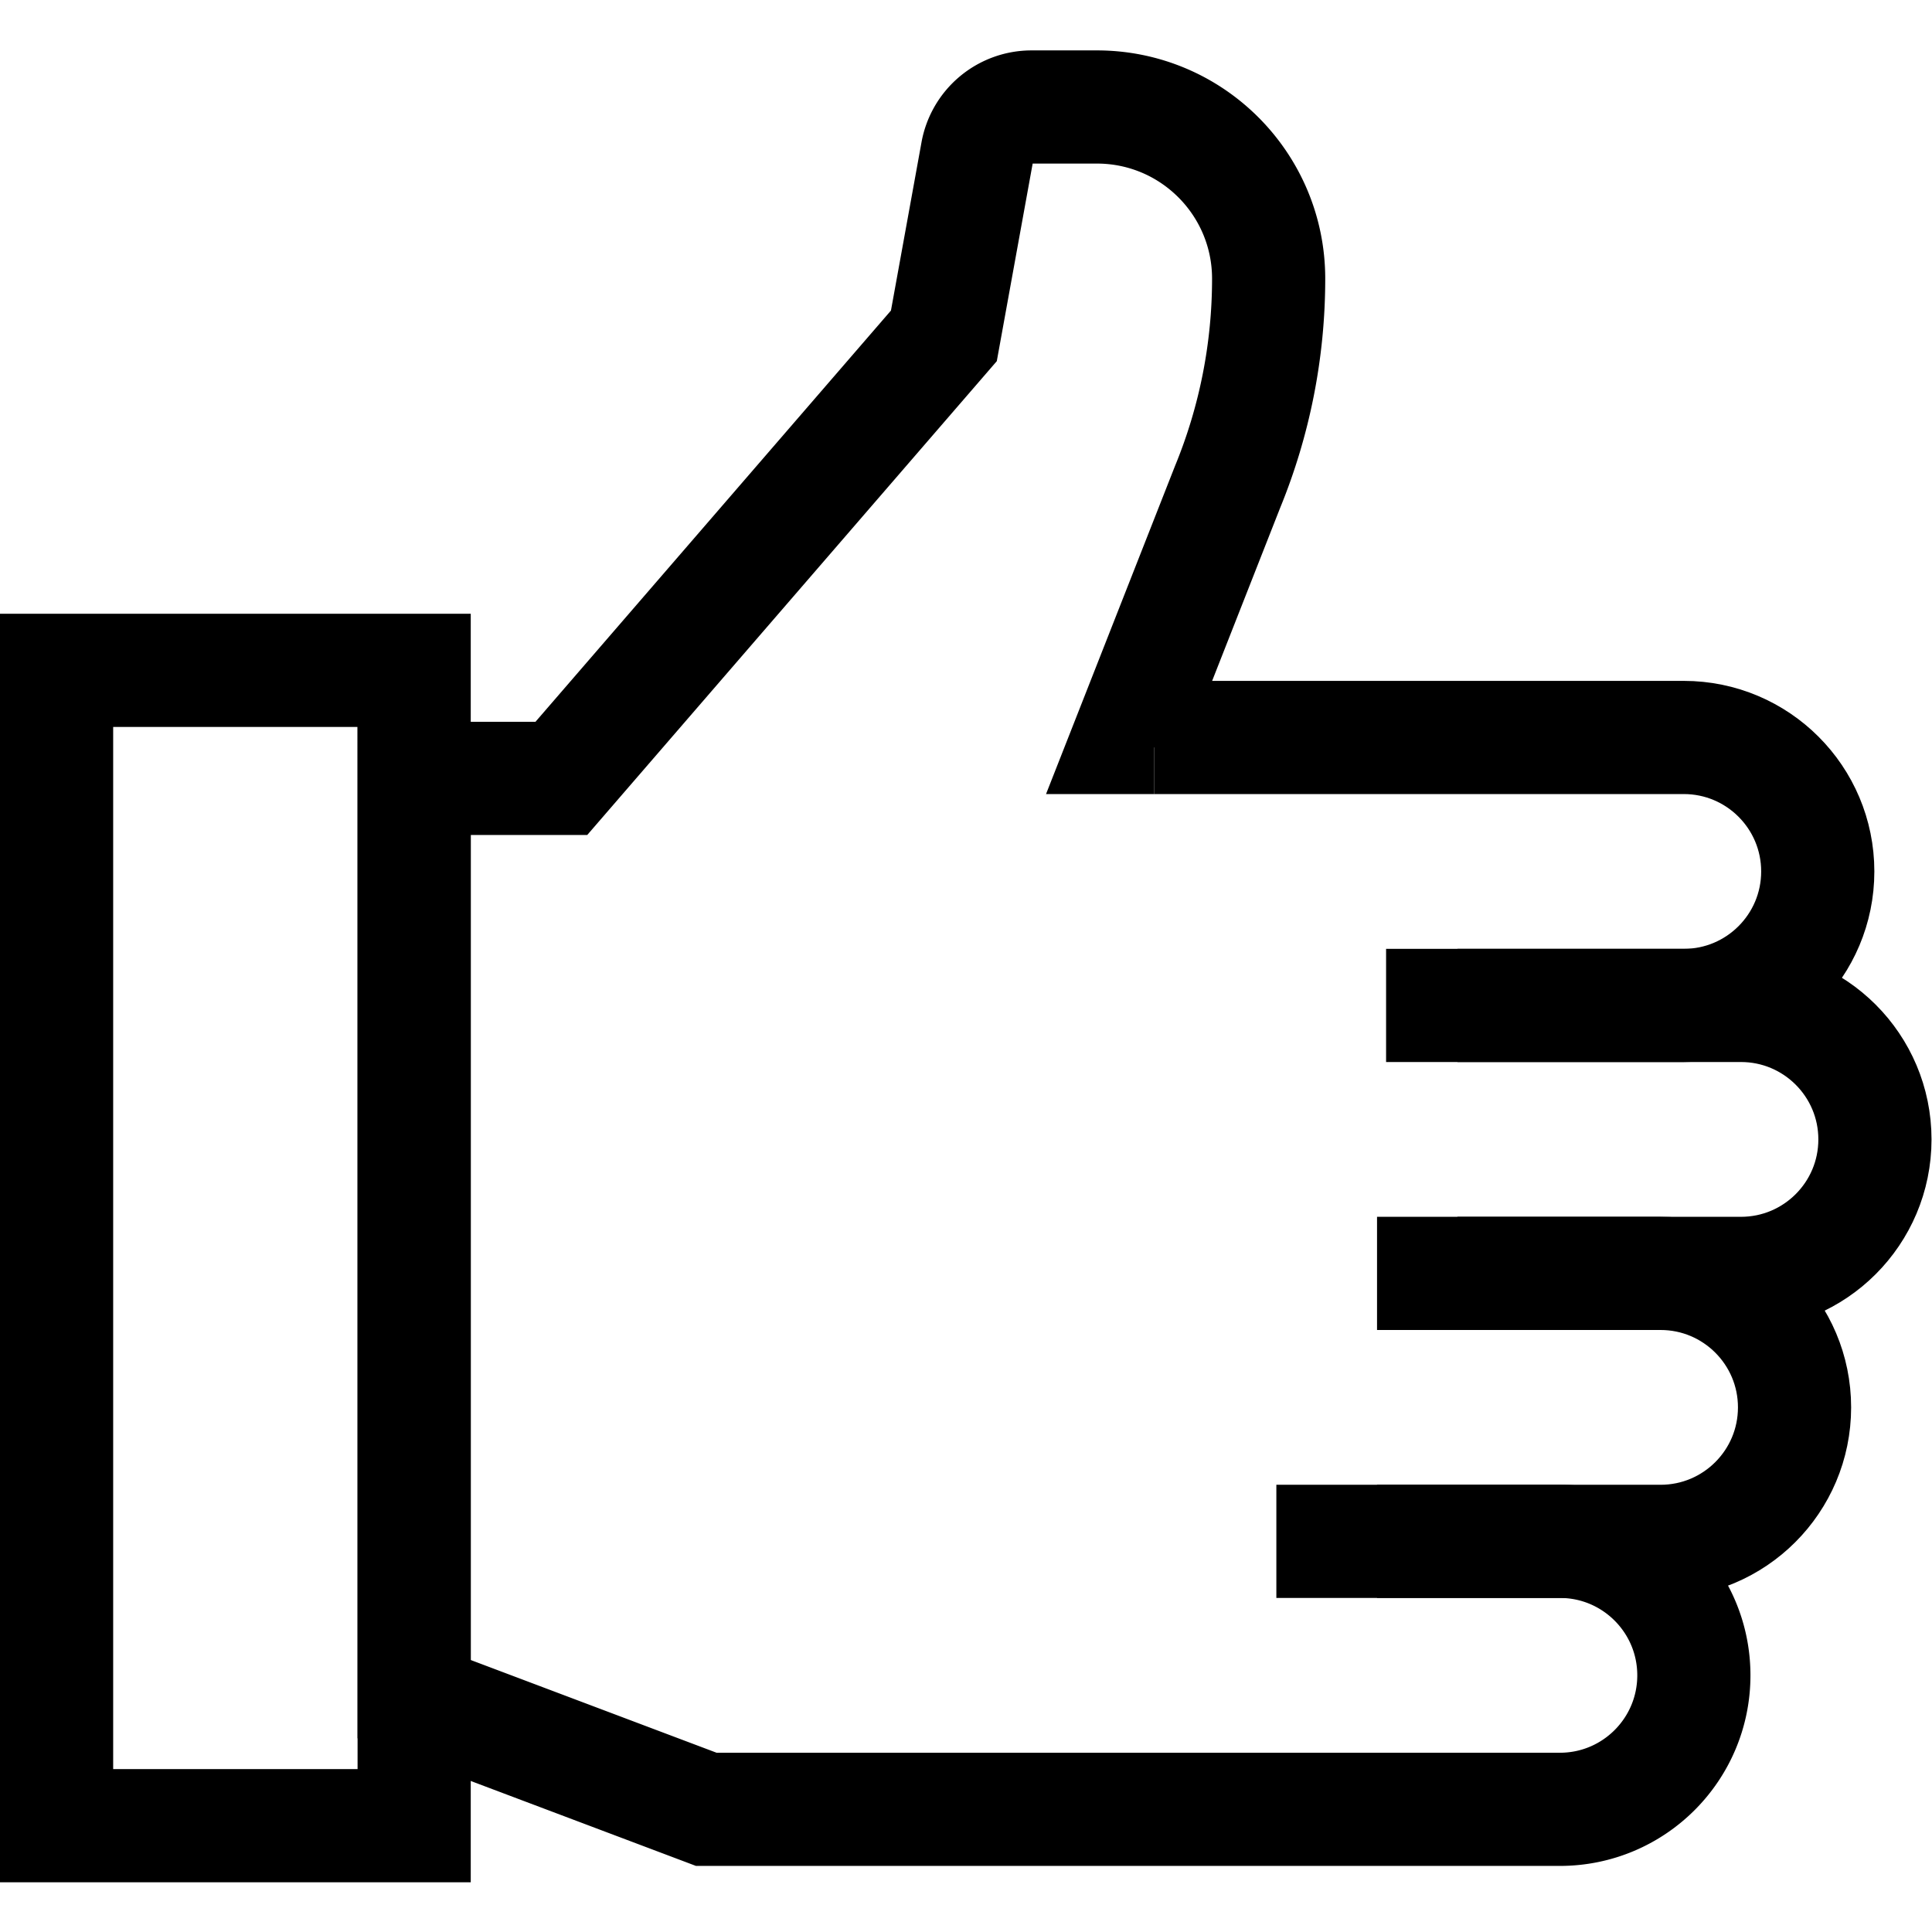 <svg xmlns="http://www.w3.org/2000/svg" version="1.1" xmlns:xlink="http://www.w3.org/1999/xlink" xmlns:svgjs="http://svgjs.com/svgjs" width="512" height="512" x="0" y="0" viewBox="0 0 682.667 682.667" style="enable-background:new 0 0 512 512" xml:space="preserve" class=""><g><defs><clipPath id="a" clipPathUnits="userSpaceOnUse"><path d="M0 512h512V0H0Z" fill="#000000" data-original="#000000"></path></clipPath></defs><g clip-path="url(#a)" transform="matrix(1.333 0 0 -1.333 0 682.667)"><path d="M0 0h75.155c19.615 0 35.516-15.901 35.516-35.516 0-19.614-15.901-35.515-35.516-35.515h-226.272l-77.432 29.205V202.25h39.02l101.394 117.302 8.83 48.642A14.64 14.64 0 0 0-64.9 380.219h17.331c25.142 0 45.525-20.383 45.525-45.526 0-18.955-3.708-37.726-10.915-55.257l-26.079-66.342h6.676" style="stroke-width:30;stroke-linecap:butt;stroke-linejoin:miter;stroke-miterlimit:10;stroke-dasharray:none;stroke-opacity:1" transform="translate(338.333 103.549)" fill="none" stroke="#000000" stroke-width="30" stroke-linecap="butt" stroke-linejoin="miter" stroke-miterlimit="10" stroke-dasharray="none" stroke-opacity="" data-original="#000000" class=""></path><path d="M0 0h78.91c19.614 0 35.516 15.901 35.516 35.515 0 19.615-15.902 35.516-35.516 35.516H-61.449" style="stroke-width:30;stroke-linecap:butt;stroke-linejoin:miter;stroke-miterlimit:10;stroke-dasharray:none;stroke-opacity:1" transform="translate(367.42 245.611)" fill="none" stroke="#000000" stroke-width="30" stroke-linecap="butt" stroke-linejoin="miter" stroke-miterlimit="10" stroke-dasharray="none" stroke-opacity="" data-original="#000000" class=""></path><path d="M0 0h75.155c19.616 0 35.516-15.901 35.516-35.516 0-19.614-15.9-35.515-35.516-35.515H0" style="stroke-width:30;stroke-linecap:butt;stroke-linejoin:miter;stroke-miterlimit:10;stroke-dasharray:none;stroke-opacity:1" transform="translate(386.33 245.611)" fill="none" stroke="#000000" stroke-width="30" stroke-linecap="butt" stroke-linejoin="miter" stroke-miterlimit="10" stroke-dasharray="none" stroke-opacity="" data-original="#000000" class=""></path><path d="M0 0h75.155c19.616 0 35.516-15.901 35.516-35.516 0-19.614-15.9-35.515-35.516-35.515H0" style="stroke-width:30;stroke-linecap:butt;stroke-linejoin:miter;stroke-miterlimit:10;stroke-dasharray:none;stroke-opacity:1" transform="translate(365.02 174.58)" fill="none" stroke="#000000" stroke-width="30" stroke-linecap="butt" stroke-linejoin="miter" stroke-miterlimit="10" stroke-dasharray="none" stroke-opacity="" data-original="#000000" class=""></path><path d="M109.784 28.182H15v306.253h94.784z" style="stroke-width:30;stroke-linecap:butt;stroke-linejoin:miter;stroke-miterlimit:10;stroke-dasharray:none;stroke-opacity:1" fill="none" stroke="#000000" stroke-width="30" stroke-linecap="butt" stroke-linejoin="miter" stroke-miterlimit="10" stroke-dasharray="none" stroke-opacity="" data-original="#000000" class=""></path></g></g></svg>
